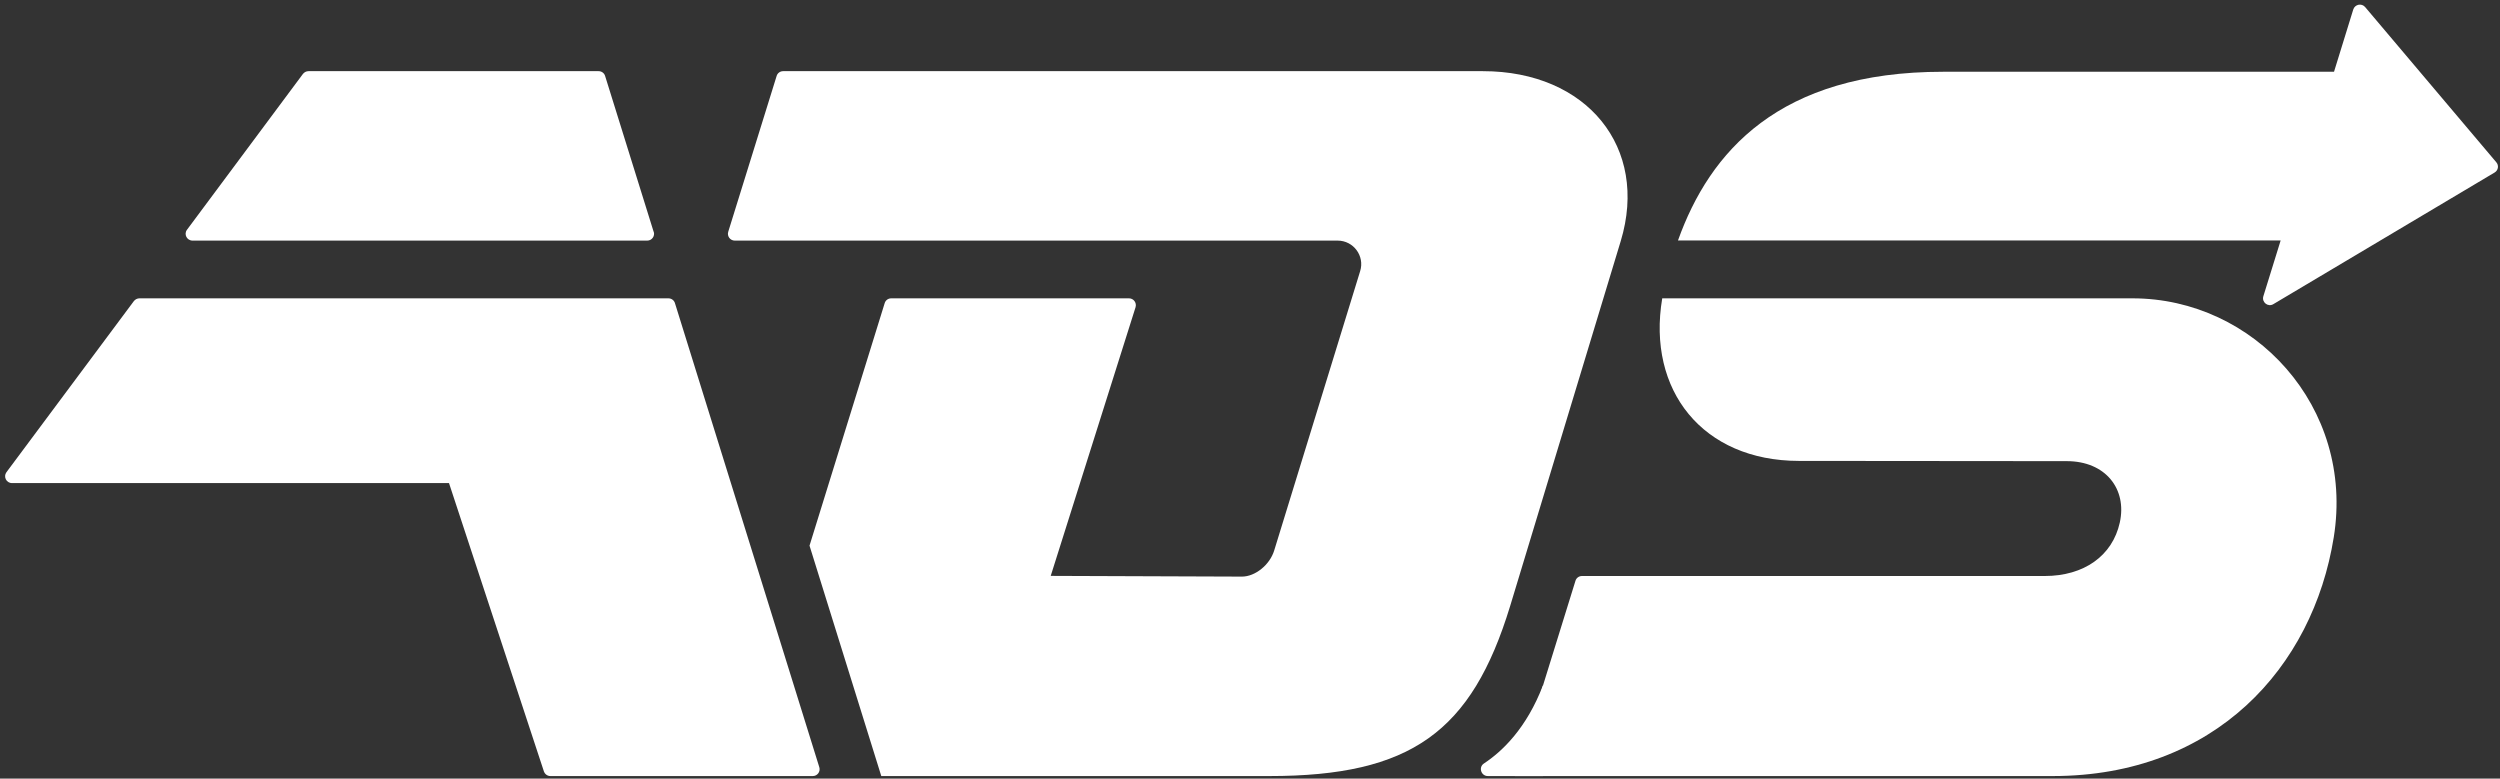 <?xml version="1.0" encoding="UTF-8"?> <svg xmlns="http://www.w3.org/2000/svg" width="350" height="109" viewBox="0 0 350 109" fill="none"><rect x="0" y="0" width="350" height="109" fill="#333333" stroke="none"/><path fill-rule="evenodd" clip-rule="evenodd" d="M114.705 107.417C114.892 108.024 114.434 108.648 113.791 108.648H77.058C76.635 108.648 76.279 108.378 76.143 107.99L62.86 67.632H1.679C0.883 67.632 0.442 66.738 0.9 66.113L18.741 42.155C18.927 41.919 19.215 41.767 19.52 41.767H93.578C94.001 41.767 94.374 42.037 94.493 42.442L114.705 107.417ZM91.511 32.453L84.716 10.637C84.598 10.232 84.225 9.963 83.802 9.963H43.189C42.884 9.963 42.596 10.114 42.41 10.351L26.179 32.166C25.704 32.791 26.162 33.685 26.958 33.685H90.613C91.257 33.685 91.714 33.061 91.528 32.453H91.511Z" fill="white"></path><path fill-rule="evenodd" clip-rule="evenodd" d="M207.621 9.963H109.643C109.22 9.963 108.847 10.232 108.728 10.637L101.951 32.453C101.765 33.061 102.222 33.685 102.866 33.685H187.272C189.492 33.685 191.084 35.845 190.423 37.954L178.394 77.047C177.784 79.071 175.734 80.725 173.87 80.725L147.1 80.624L158.977 43.015C159.164 42.391 158.706 41.767 158.062 41.767H124.77C124.346 41.767 123.973 42.037 123.855 42.442L113.333 76.389L123.38 108.648H177.699C197.523 108.648 206.028 102.49 211.416 84.859L226.902 33.752C230.866 20.66 222.191 9.963 207.604 9.963H207.621Z" fill="white"></path><path fill-rule="evenodd" clip-rule="evenodd" d="M212.093 108.648H287.404C310.074 108.631 323.797 93.48 326.729 75.207C329.66 56.935 315.529 41.767 298.553 41.767H298.536H232.712C230.544 54.674 238.405 64.51 251.824 64.527L289.353 64.561C294.774 64.561 297.807 68.459 296.774 73.149C295.74 77.84 291.725 80.64 286.269 80.64H221.479C221.056 80.64 220.683 80.91 220.564 81.315L212.093 108.631V108.648Z" fill="white"></path><path fill-rule="evenodd" clip-rule="evenodd" d="M326.763 10.047H272.004C249.063 10.047 239.355 21.25 234.916 33.668H319.291L316.868 41.48C316.614 42.324 317.529 43.032 318.275 42.577L349.246 24.152C349.755 23.848 349.873 23.174 349.484 22.718L331.117 0.986C330.626 0.413 329.694 0.598 329.457 1.324L326.763 10.047Z" fill="white"></path><path fill-rule="evenodd" clip-rule="evenodd" d="M211.026 108.648H208.298C207.349 108.648 206.959 107.417 207.739 106.894C210.331 105.19 213.719 101.95 216.024 95.927V108.648C216.024 108.648 209.958 108.648 211.026 108.648Z" fill="white"></path></svg> 